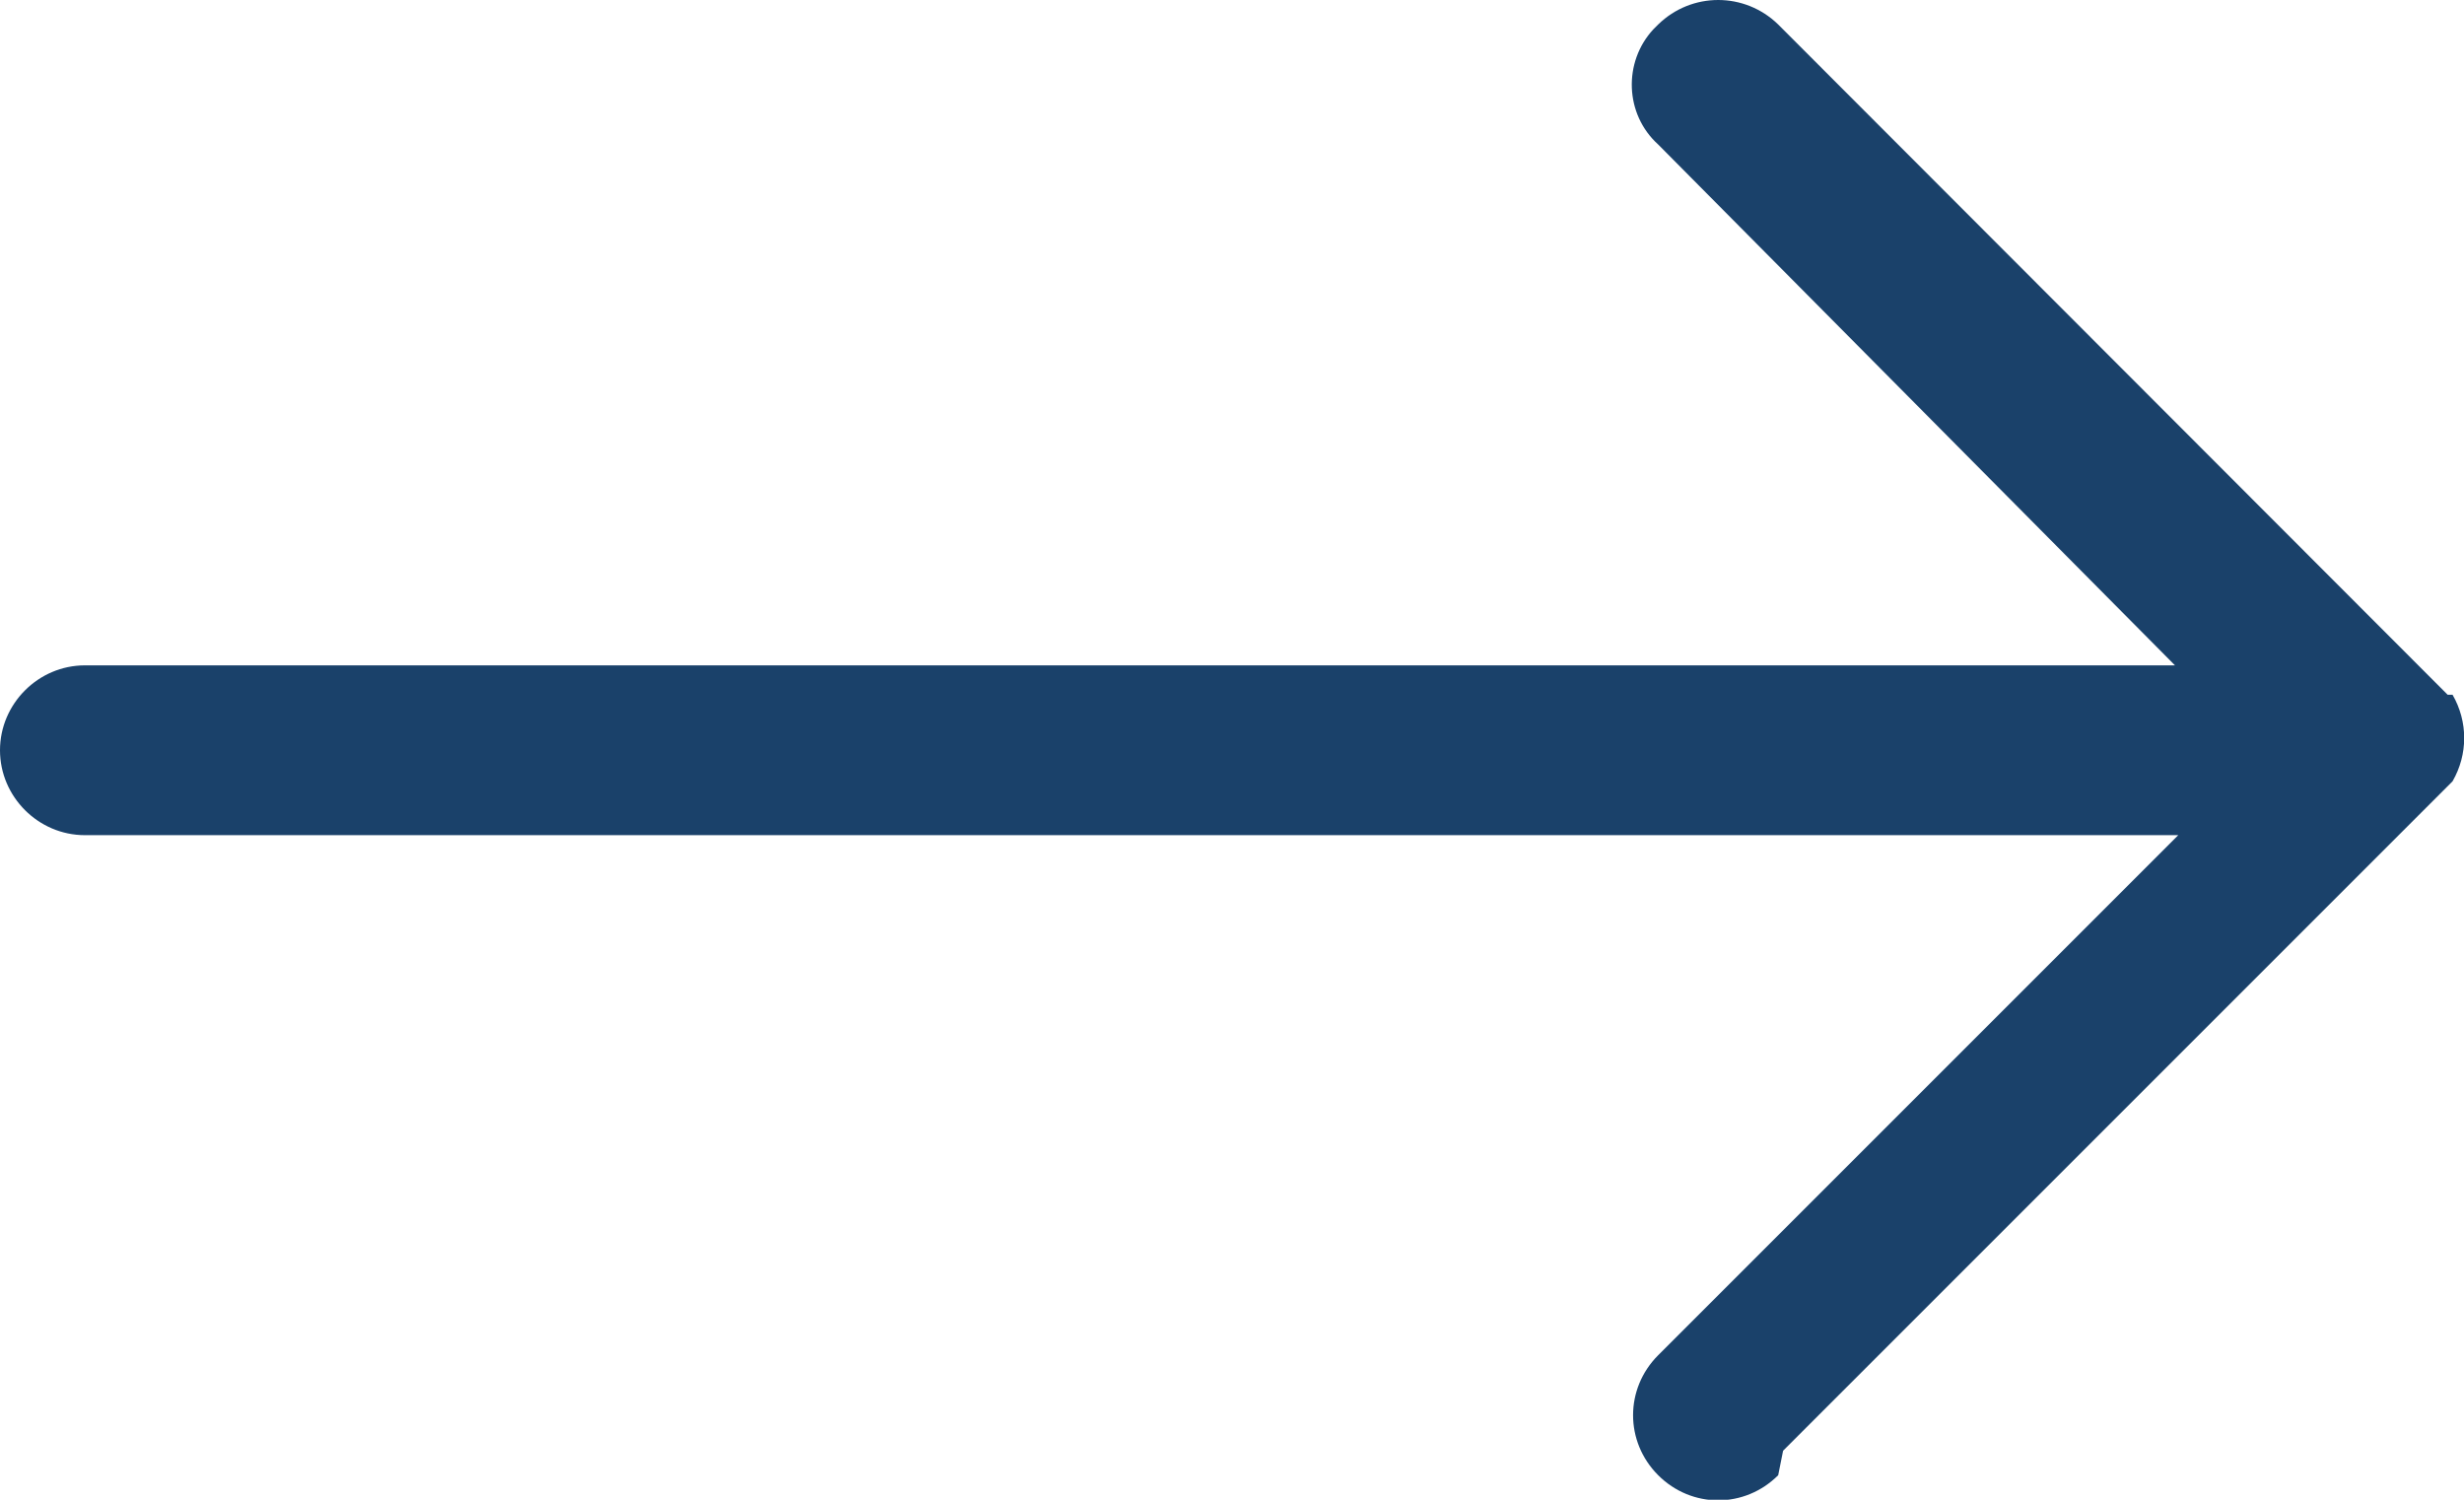 <?xml version="1.0" encoding="UTF-8"?>
<svg xmlns="http://www.w3.org/2000/svg" id="Layer_2" viewBox="0 0 30.18 18.37">
  <defs>
    <style>.cls-1{fill:#1a416a;}</style>
  </defs>
  <g id="Layer_1-2">
    <g id="Layer_2-2">
      <g id="Layer_1-2">
        <path class="cls-1" d="m21.78,18.07c-.41.41-1.06.41-1.47,0s-.41-1.06,0-1.47l6.37-6.37H1.04c-.57,0-1.04-.47-1.04-1.04s.47-1.04,1.04-1.04h25.6l-6.33-6.38c-.41-.37-.43-1.01-.06-1.41.02-.02.04-.04.06-.06.41-.4,1.06-.4,1.47,0l8.14,8.15.06.06h.06c.19.33.19.73,0,1.06h0l-.06.06-8.14,8.14-.06.3Z"></path>
      </g>
    </g>
  </g>
</svg>
